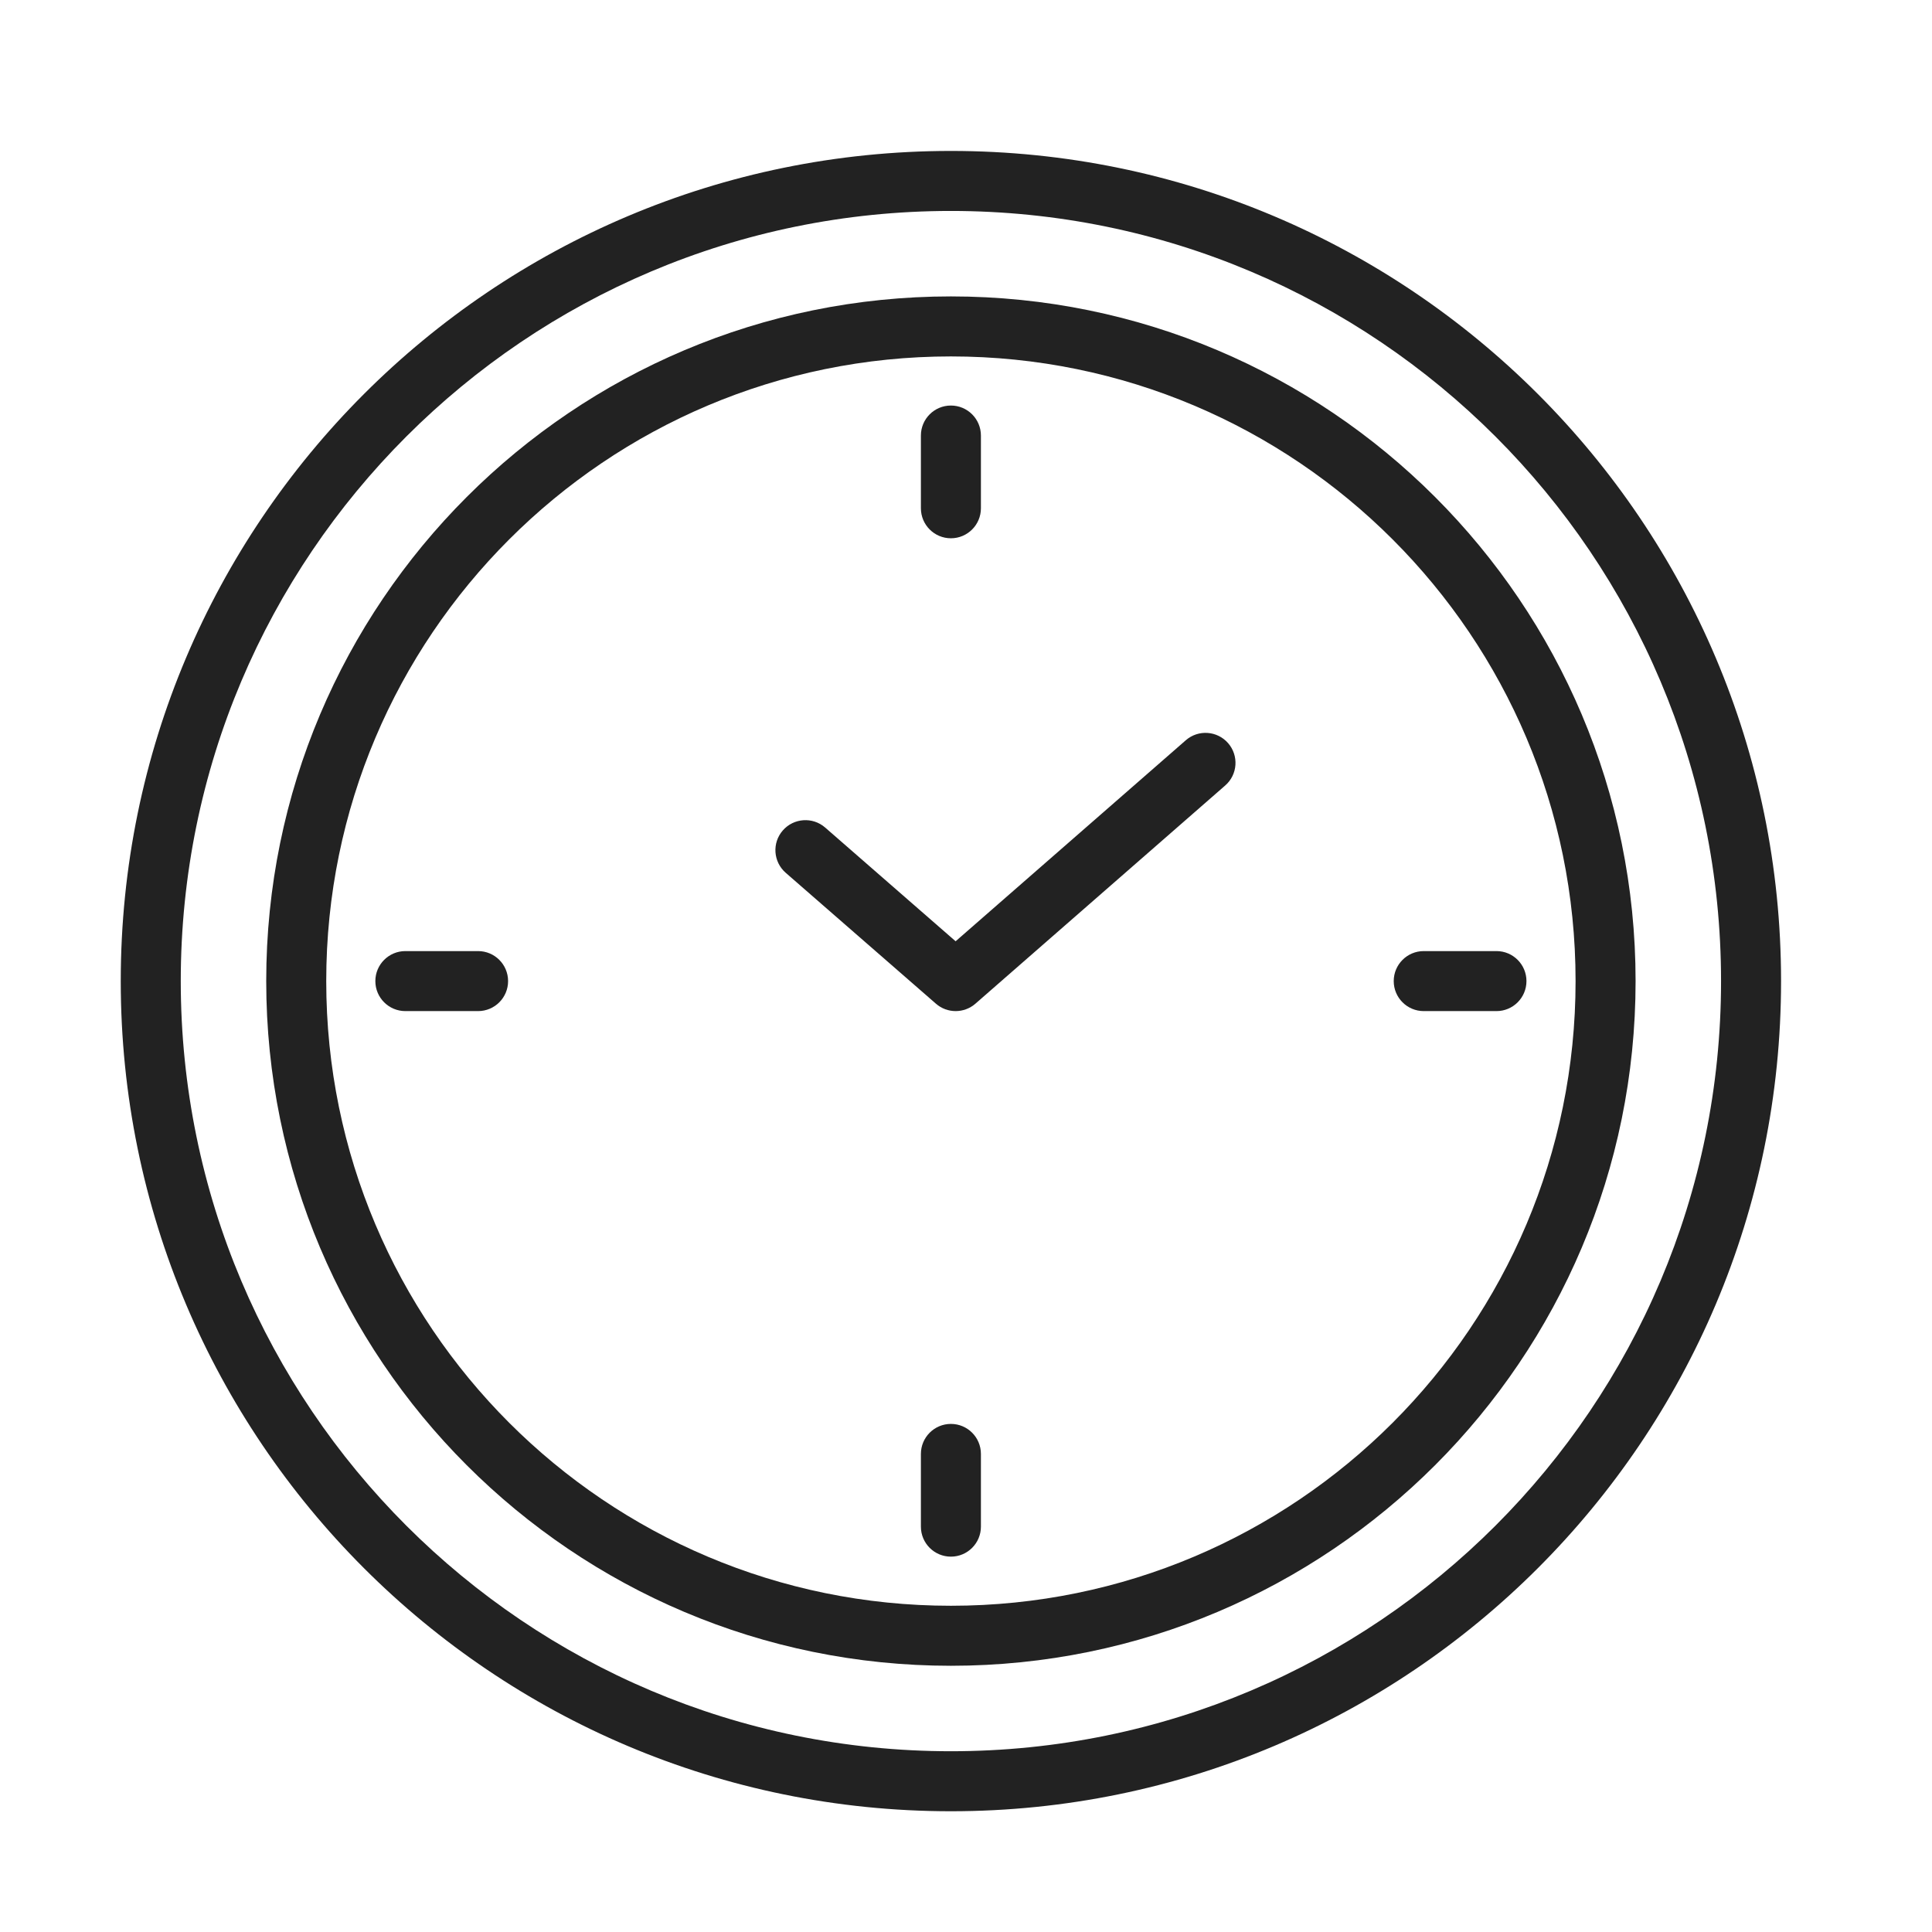<svg width="64" height="64" viewBox="0 0 64 64" fill="none" xmlns="http://www.w3.org/2000/svg">
<g id="icons/time">
<path id="Vector (Stroke)" fill-rule="evenodd" clip-rule="evenodd" d="M31.5 6.988C17.41 6.988 5.988 18.41 5.988 32.5C5.988 46.59 17.41 58.012 31.5 58.012C45.59 58.012 57.012 46.59 57.012 32.5C57.012 18.41 45.59 6.988 31.5 6.988ZM4 32.5C4 17.312 16.312 5 31.5 5C46.688 5 59 17.312 59 32.5C59 47.688 46.688 60 31.5 60C16.312 60 4 47.688 4 32.5Z" fill="#222222"/>
<path id="Vector (Stroke)_2" fill-rule="evenodd" clip-rule="evenodd" d="M31.5 11.807C20.072 11.807 10.807 21.072 10.807 32.5C10.807 43.928 20.072 53.193 31.5 53.193C42.928 53.193 52.193 43.928 52.193 32.5C52.193 21.072 42.928 11.807 31.5 11.807ZM8.819 32.5C8.819 19.974 18.974 9.819 31.5 9.819C44.026 9.819 54.181 19.974 54.181 32.5C54.181 45.026 44.026 55.181 31.5 55.181C18.974 55.181 8.819 45.026 8.819 32.5Z" fill="#222222"/>
<path id="Vector (Stroke)_3" fill-rule="evenodd" clip-rule="evenodd" d="M40.682 24.617C41.043 25.031 41.001 25.659 40.587 26.02L32.311 33.249C31.937 33.575 31.378 33.576 31.004 33.249L26.027 28.912C25.614 28.551 25.57 27.923 25.931 27.51C26.292 27.096 26.92 27.053 27.334 27.413L31.656 31.181L39.28 24.523C39.693 24.161 40.321 24.204 40.682 24.617Z" fill="#222222"/>
<path id="Vector (Stroke)_4" fill-rule="evenodd" clip-rule="evenodd" d="M12.434 32.5C12.434 31.951 12.879 31.506 13.428 31.506H15.837C16.386 31.506 16.831 31.951 16.831 32.5C16.831 33.049 16.386 33.494 15.837 33.494H13.428C12.879 33.494 12.434 33.049 12.434 32.5Z" fill="#222222"/>
<path id="Vector (Stroke)_5" fill-rule="evenodd" clip-rule="evenodd" d="M46.169 32.5C46.169 31.951 46.614 31.506 47.163 31.506H49.573C50.121 31.506 50.566 31.951 50.566 32.5C50.566 33.049 50.121 33.494 49.573 33.494H47.163C46.614 33.494 46.169 33.049 46.169 32.5Z" fill="#222222"/>
<path id="Vector (Stroke)_6" fill-rule="evenodd" clip-rule="evenodd" d="M31.5 47.169C32.049 47.169 32.494 47.614 32.494 48.163V50.572C32.494 51.121 32.049 51.566 31.5 51.566C30.951 51.566 30.506 51.121 30.506 50.572V48.163C30.506 47.614 30.951 47.169 31.5 47.169Z" fill="#222222"/>
<path id="Vector (Stroke)_7" fill-rule="evenodd" clip-rule="evenodd" d="M31.5 13.434C32.049 13.434 32.494 13.879 32.494 14.428V16.837C32.494 17.386 32.049 17.831 31.5 17.831C30.951 17.831 30.506 17.386 30.506 16.837V14.428C30.506 13.879 30.951 13.434 31.5 13.434Z" fill="#222222"/>
</g>
</svg>
